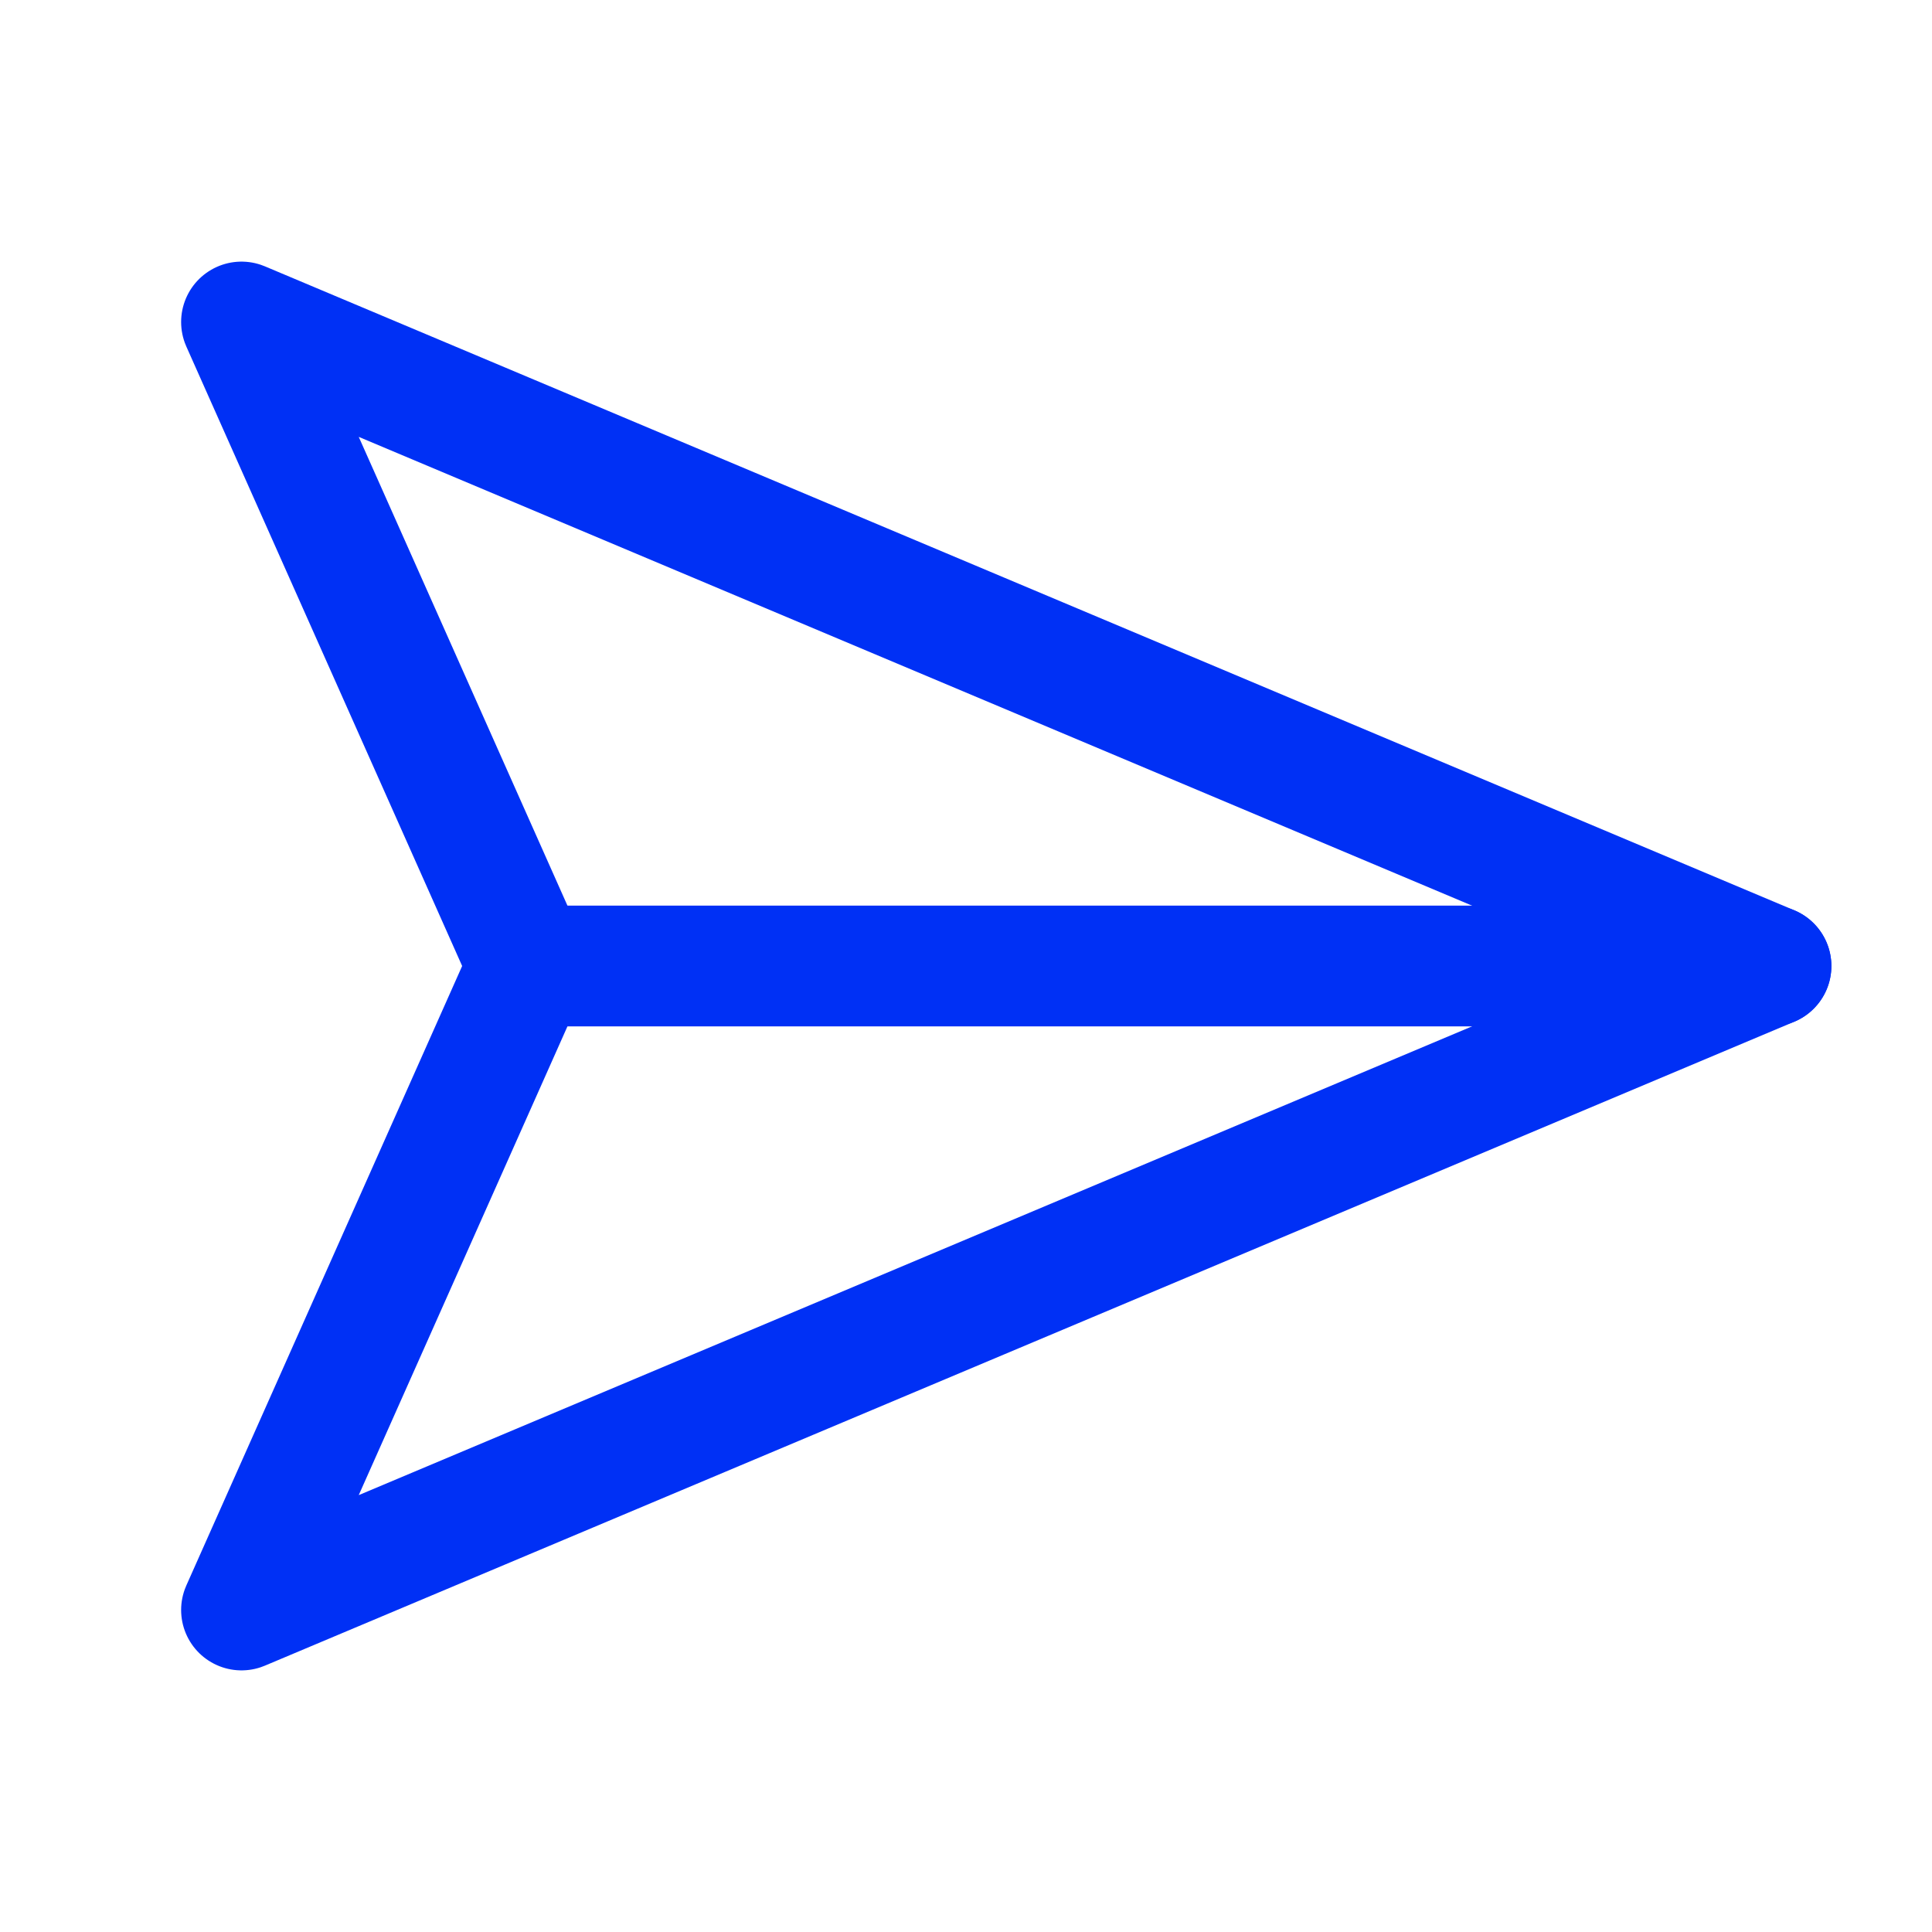 <?xml version="1.0" encoding="UTF-8"?><svg width="26px" height="26px" viewBox="0 0 24 24" stroke-width="1.5" fill="none" xmlns="http://www.w3.org/2000/svg" color="#0030f5"><path d="M22 12L3 20L6.562 12L3 4L22 12Z" stroke="#0030f5" stroke-width="1.5" stroke-linecap="round" stroke-linejoin="round"></path><path d="M6.5 12L22 12" stroke="#0030f5" stroke-width="1.5" stroke-linecap="round" stroke-linejoin="round"></path></svg>